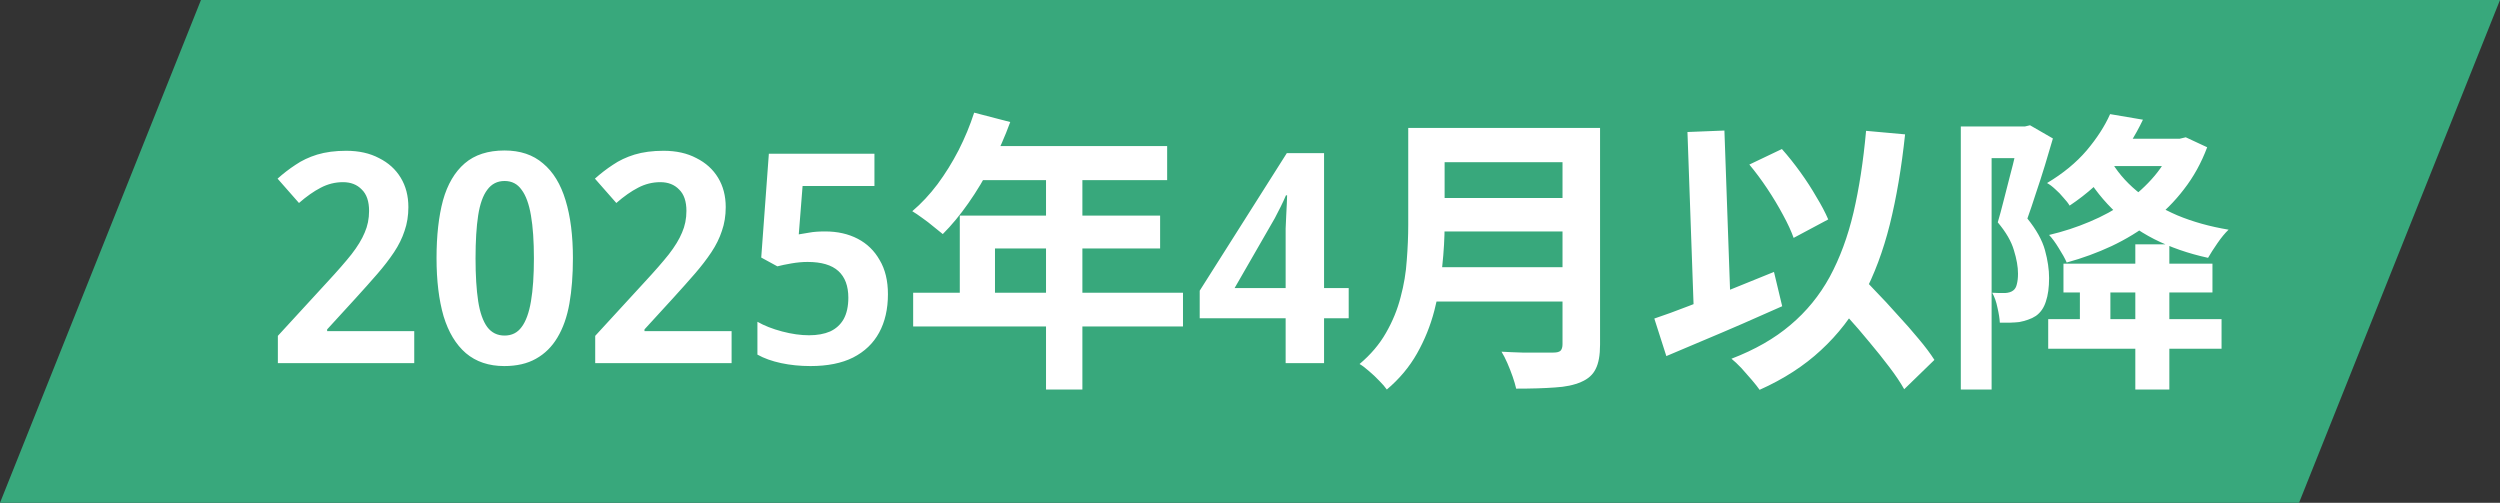 <svg width="179" height="36" viewBox="0 0 179 36" fill="none" xmlns="http://www.w3.org/2000/svg">
<rect x="0" y="0" width="179" height="36" fill="#333333" stroke="none"/>
<path d="M14.389 0H179L164.611 36H0L14.389 0Z" fill="#38A87C"/>
<path d="M29.66 26H19.895V24.047L23.444 20.183C24.158 19.413 24.732 18.755 25.166 18.209C25.6 17.649 25.915 17.131 26.111 16.655C26.321 16.179 26.426 15.661 26.426 15.101C26.426 14.415 26.251 13.904 25.901 13.568C25.565 13.218 25.117 13.043 24.557 13.043C23.997 13.043 23.465 13.176 22.961 13.442C22.471 13.694 21.953 14.058 21.407 14.534L19.874 12.791C20.28 12.427 20.707 12.098 21.155 11.804C21.603 11.496 22.121 11.251 22.709 11.069C23.311 10.887 24.004 10.796 24.788 10.796C25.698 10.796 26.482 10.971 27.14 11.321C27.812 11.657 28.33 12.126 28.694 12.728C29.058 13.33 29.24 14.03 29.24 14.828C29.24 15.444 29.149 16.011 28.967 16.529C28.799 17.047 28.547 17.558 28.211 18.062C27.875 18.566 27.476 19.084 27.014 19.616C26.552 20.148 26.034 20.729 25.46 21.359L23.423 23.585V23.711H29.66V26ZM41.021 18.482C41.021 19.7 40.937 20.785 40.769 21.737C40.601 22.689 40.314 23.501 39.908 24.173C39.516 24.831 39.005 25.335 38.375 25.685C37.759 26.035 37.003 26.21 36.107 26.21C35.001 26.21 34.084 25.902 33.356 25.286C32.642 24.67 32.11 23.788 31.76 22.64C31.424 21.478 31.256 20.092 31.256 18.482C31.256 16.872 31.41 15.493 31.718 14.345C32.04 13.197 32.558 12.315 33.272 11.699C33.986 11.083 34.938 10.775 36.128 10.775C37.248 10.775 38.165 11.083 38.879 11.699C39.607 12.301 40.146 13.183 40.496 14.345C40.846 15.493 41.021 16.872 41.021 18.482ZM34.049 18.503C34.049 19.721 34.112 20.743 34.238 21.569C34.364 22.381 34.581 22.997 34.889 23.417C35.197 23.823 35.61 24.026 36.128 24.026C36.646 24.026 37.052 23.823 37.346 23.417C37.654 23.011 37.878 22.395 38.018 21.569C38.158 20.743 38.228 19.721 38.228 18.503C38.228 17.271 38.158 16.249 38.018 15.437C37.878 14.611 37.654 13.995 37.346 13.589C37.052 13.169 36.646 12.959 36.128 12.959C35.61 12.959 35.197 13.169 34.889 13.589C34.581 13.995 34.364 14.604 34.238 15.416C34.112 16.228 34.049 17.257 34.049 18.503ZM52.382 26H42.617V24.047L46.166 20.183C46.88 19.413 47.454 18.755 47.888 18.209C48.322 17.649 48.637 17.131 48.833 16.655C49.043 16.179 49.148 15.661 49.148 15.101C49.148 14.415 48.973 13.904 48.623 13.568C48.287 13.218 47.839 13.043 47.279 13.043C46.719 13.043 46.187 13.176 45.683 13.442C45.193 13.694 44.675 14.058 44.129 14.534L42.596 12.791C43.002 12.427 43.429 12.098 43.877 11.804C44.325 11.496 44.843 11.251 45.431 11.069C46.033 10.887 46.726 10.796 47.51 10.796C48.42 10.796 49.204 10.971 49.862 11.321C50.534 11.657 51.052 12.126 51.416 12.728C51.78 13.33 51.962 14.03 51.962 14.828C51.962 15.444 51.871 16.011 51.689 16.529C51.521 17.047 51.269 17.558 50.933 18.062C50.597 18.566 50.198 19.084 49.736 19.616C49.274 20.148 48.756 20.729 48.182 21.359L46.145 23.585V23.711H52.382V26ZM59.082 16.571C59.964 16.571 60.741 16.746 61.413 17.096C62.085 17.446 62.61 17.957 62.988 18.629C63.38 19.287 63.576 20.099 63.576 21.065C63.576 22.129 63.366 23.046 62.946 23.816C62.526 24.586 61.903 25.181 61.077 25.601C60.265 26.007 59.25 26.21 58.032 26.21C57.29 26.21 56.59 26.14 55.932 26C55.274 25.86 54.707 25.657 54.231 25.391V23.039C54.721 23.319 55.309 23.55 55.995 23.732C56.681 23.914 57.325 24.005 57.927 24.005C58.515 24.005 59.019 23.914 59.439 23.732C59.859 23.536 60.181 23.242 60.405 22.85C60.629 22.444 60.741 21.933 60.741 21.317C60.741 20.477 60.503 19.84 60.027 19.406C59.551 18.972 58.816 18.755 57.822 18.755C57.458 18.755 57.073 18.79 56.667 18.86C56.261 18.93 55.925 19 55.659 19.07L54.504 18.44L55.05 11.006H62.61V13.316H57.465L57.192 16.781C57.416 16.739 57.668 16.697 57.948 16.655C58.242 16.599 58.62 16.571 59.082 16.571ZM69.75 8.066L72.333 8.738C71.955 9.774 71.507 10.789 70.989 11.783C70.485 12.777 69.932 13.701 69.33 14.555C68.742 15.395 68.133 16.13 67.503 16.76C67.335 16.62 67.118 16.445 66.852 16.235C66.586 16.011 66.313 15.801 66.033 15.605C65.767 15.409 65.529 15.248 65.319 15.122C65.963 14.576 66.565 13.932 67.125 13.19C67.685 12.434 68.189 11.622 68.637 10.754C69.085 9.872 69.456 8.976 69.75 8.066ZM70.212 10.46H83.568V12.896H68.994L70.212 10.46ZM68.721 15.437H83.064V17.789H71.241V22.199H68.721V15.437ZM65.382 20.96H84.702V23.375H65.382V20.96ZM74.895 11.72H77.499V27.89H74.895V11.72ZM96.567 22.787H94.803V26H92.052V22.787H85.899V20.813L92.136 10.964H94.803V20.624H96.567V22.787ZM92.052 17.264C92.052 16.97 92.052 16.669 92.052 16.361C92.066 16.039 92.08 15.724 92.094 15.416C92.108 15.108 92.122 14.828 92.136 14.576C92.15 14.324 92.157 14.128 92.157 13.988H92.073C91.961 14.254 91.835 14.527 91.695 14.807C91.555 15.087 91.415 15.36 91.275 15.626L88.398 20.624H92.052V17.264ZM102.573 9.158H113.052V11.615H102.573V9.158ZM102.594 14.177H113.157V16.571H102.594V14.177ZM102.468 19.133H113.01V21.59H102.468V19.133ZM100.83 9.158H103.434V16.109C103.434 17.019 103.378 17.999 103.266 19.049C103.168 20.099 102.979 21.163 102.699 22.241C102.419 23.319 102.006 24.341 101.46 25.307C100.914 26.273 100.193 27.134 99.297 27.89C99.171 27.708 98.989 27.498 98.751 27.26C98.527 27.022 98.282 26.791 98.016 26.567C97.764 26.343 97.54 26.175 97.344 26.063C98.142 25.391 98.772 24.649 99.234 23.837C99.71 23.011 100.06 22.157 100.284 21.275C100.522 20.393 100.669 19.511 100.725 18.629C100.795 17.747 100.83 16.9 100.83 16.088V9.158ZM111.876 9.158H114.564V24.677C114.564 25.433 114.459 26.014 114.249 26.42C114.053 26.826 113.71 27.134 113.22 27.344C112.716 27.568 112.086 27.701 111.33 27.743C110.574 27.799 109.65 27.827 108.558 27.827C108.502 27.575 108.418 27.288 108.306 26.966C108.194 26.644 108.068 26.322 107.928 26C107.788 25.678 107.648 25.405 107.508 25.181C107.998 25.209 108.495 25.23 108.999 25.244C109.517 25.244 109.972 25.244 110.364 25.244C110.77 25.244 111.057 25.244 111.225 25.244C111.463 25.244 111.631 25.202 111.729 25.118C111.827 25.02 111.876 24.859 111.876 24.635V9.158ZM125.253 11.783L127.584 10.67C128.032 11.174 128.473 11.727 128.907 12.329C129.341 12.931 129.726 13.526 130.062 14.114C130.412 14.688 130.692 15.22 130.902 15.71L128.424 17.033C128.256 16.557 128.004 16.011 127.668 15.395C127.332 14.765 126.954 14.135 126.534 13.505C126.114 12.875 125.687 12.301 125.253 11.783ZM118.449 22.808C119.163 22.57 119.989 22.269 120.927 21.905C121.879 21.541 122.873 21.149 123.909 20.729C124.959 20.309 125.995 19.889 127.017 19.469L127.605 21.926C126.667 22.346 125.715 22.766 124.749 23.186C123.783 23.606 122.831 24.012 121.893 24.404C120.969 24.796 120.108 25.16 119.31 25.496L118.449 22.808ZM130.755 20.939L132.687 19.154C133.163 19.658 133.674 20.197 134.22 20.771C134.78 21.345 135.326 21.933 135.858 22.535C136.404 23.123 136.908 23.697 137.37 24.257C137.832 24.803 138.21 25.307 138.504 25.769L136.341 27.869C136.075 27.393 135.718 26.861 135.27 26.273C134.836 25.699 134.36 25.104 133.842 24.488C133.338 23.872 132.813 23.263 132.267 22.661C131.735 22.045 131.231 21.471 130.755 20.939ZM133.611 9.368L136.404 9.62C136.152 12 135.788 14.149 135.312 16.067C134.836 17.971 134.199 19.672 133.401 21.17C132.603 22.654 131.595 23.956 130.377 25.076C129.173 26.196 127.71 27.141 125.988 27.911C125.862 27.729 125.68 27.498 125.442 27.218C125.204 26.938 124.952 26.651 124.686 26.357C124.42 26.077 124.182 25.853 123.972 25.685C125.652 25.041 127.059 24.236 128.193 23.27C129.341 22.304 130.279 21.156 131.007 19.826C131.735 18.482 132.302 16.949 132.708 15.227C133.114 13.491 133.415 11.538 133.611 9.368ZM120.822 9.452L123.468 9.347L123.951 22.997L121.305 23.102L120.822 9.452ZM147.744 18.881H158.412V20.939H147.744V18.881ZM146.652 22.85H159.063V24.971H146.652V22.85ZM152.889 17.495H155.325V27.89H152.889V17.495ZM148.92 19.784H151.104V23.69H148.92V19.784ZM140.394 9.053H145.35V11.321H142.599V27.89H140.394V9.053ZM144.594 9.053H144.993L145.35 8.969L146.988 9.914C146.82 10.502 146.631 11.139 146.421 11.825C146.211 12.511 145.994 13.183 145.77 13.841C145.56 14.499 145.357 15.101 145.161 15.647C145.805 16.445 146.225 17.201 146.421 17.915C146.617 18.629 146.715 19.294 146.715 19.91C146.715 20.582 146.638 21.142 146.484 21.59C146.344 22.038 146.106 22.381 145.77 22.619C145.602 22.731 145.413 22.822 145.203 22.892C145.007 22.962 144.797 23.018 144.573 23.06C144.181 23.102 143.719 23.116 143.187 23.102C143.173 22.808 143.117 22.451 143.019 22.031C142.935 21.611 142.809 21.254 142.641 20.96C142.837 20.974 143.005 20.981 143.145 20.981C143.299 20.981 143.439 20.981 143.565 20.981C143.817 20.967 144.013 20.904 144.153 20.792C144.279 20.694 144.363 20.547 144.405 20.351C144.461 20.141 144.489 19.889 144.489 19.595C144.489 19.105 144.391 18.545 144.195 17.915C144.013 17.285 143.628 16.62 143.04 15.92C143.18 15.444 143.32 14.926 143.46 14.366C143.614 13.792 143.761 13.218 143.901 12.644C144.055 12.07 144.188 11.538 144.3 11.048C144.426 10.544 144.524 10.124 144.594 9.788V9.053ZM150.537 9.935H156.102V11.888H150.537V9.935ZM155.619 9.935H156.06L156.501 9.83L158.034 10.544C157.614 11.664 157.061 12.665 156.375 13.547C155.703 14.429 154.926 15.206 154.044 15.878C153.176 16.55 152.224 17.131 151.188 17.621C150.166 18.097 149.095 18.489 147.975 18.797C147.849 18.503 147.66 18.16 147.408 17.768C147.17 17.376 146.939 17.061 146.715 16.823C147.723 16.585 148.689 16.27 149.613 15.878C150.551 15.486 151.412 15.017 152.196 14.471C152.994 13.911 153.687 13.281 154.275 12.581C154.863 11.881 155.311 11.111 155.619 10.271V9.935ZM151.041 11.342C151.517 12.21 152.168 12.987 152.994 13.673C153.82 14.359 154.786 14.94 155.892 15.416C156.998 15.878 158.223 16.221 159.567 16.445C159.315 16.683 159.049 17.005 158.769 17.411C158.489 17.817 158.265 18.167 158.097 18.461C156.683 18.153 155.395 17.705 154.233 17.117C153.085 16.529 152.077 15.801 151.209 14.933C150.341 14.065 149.606 13.071 149.004 11.951L151.041 11.342ZM151.083 8.171L153.435 8.57C152.889 9.718 152.196 10.817 151.356 11.867C150.516 12.917 149.459 13.869 148.185 14.723C148.087 14.555 147.94 14.366 147.744 14.156C147.562 13.932 147.366 13.729 147.156 13.547C146.946 13.351 146.75 13.204 146.568 13.106C147.716 12.42 148.661 11.643 149.403 10.775C150.145 9.893 150.705 9.025 151.083 8.171Z" fill="white"/>
</svg>
